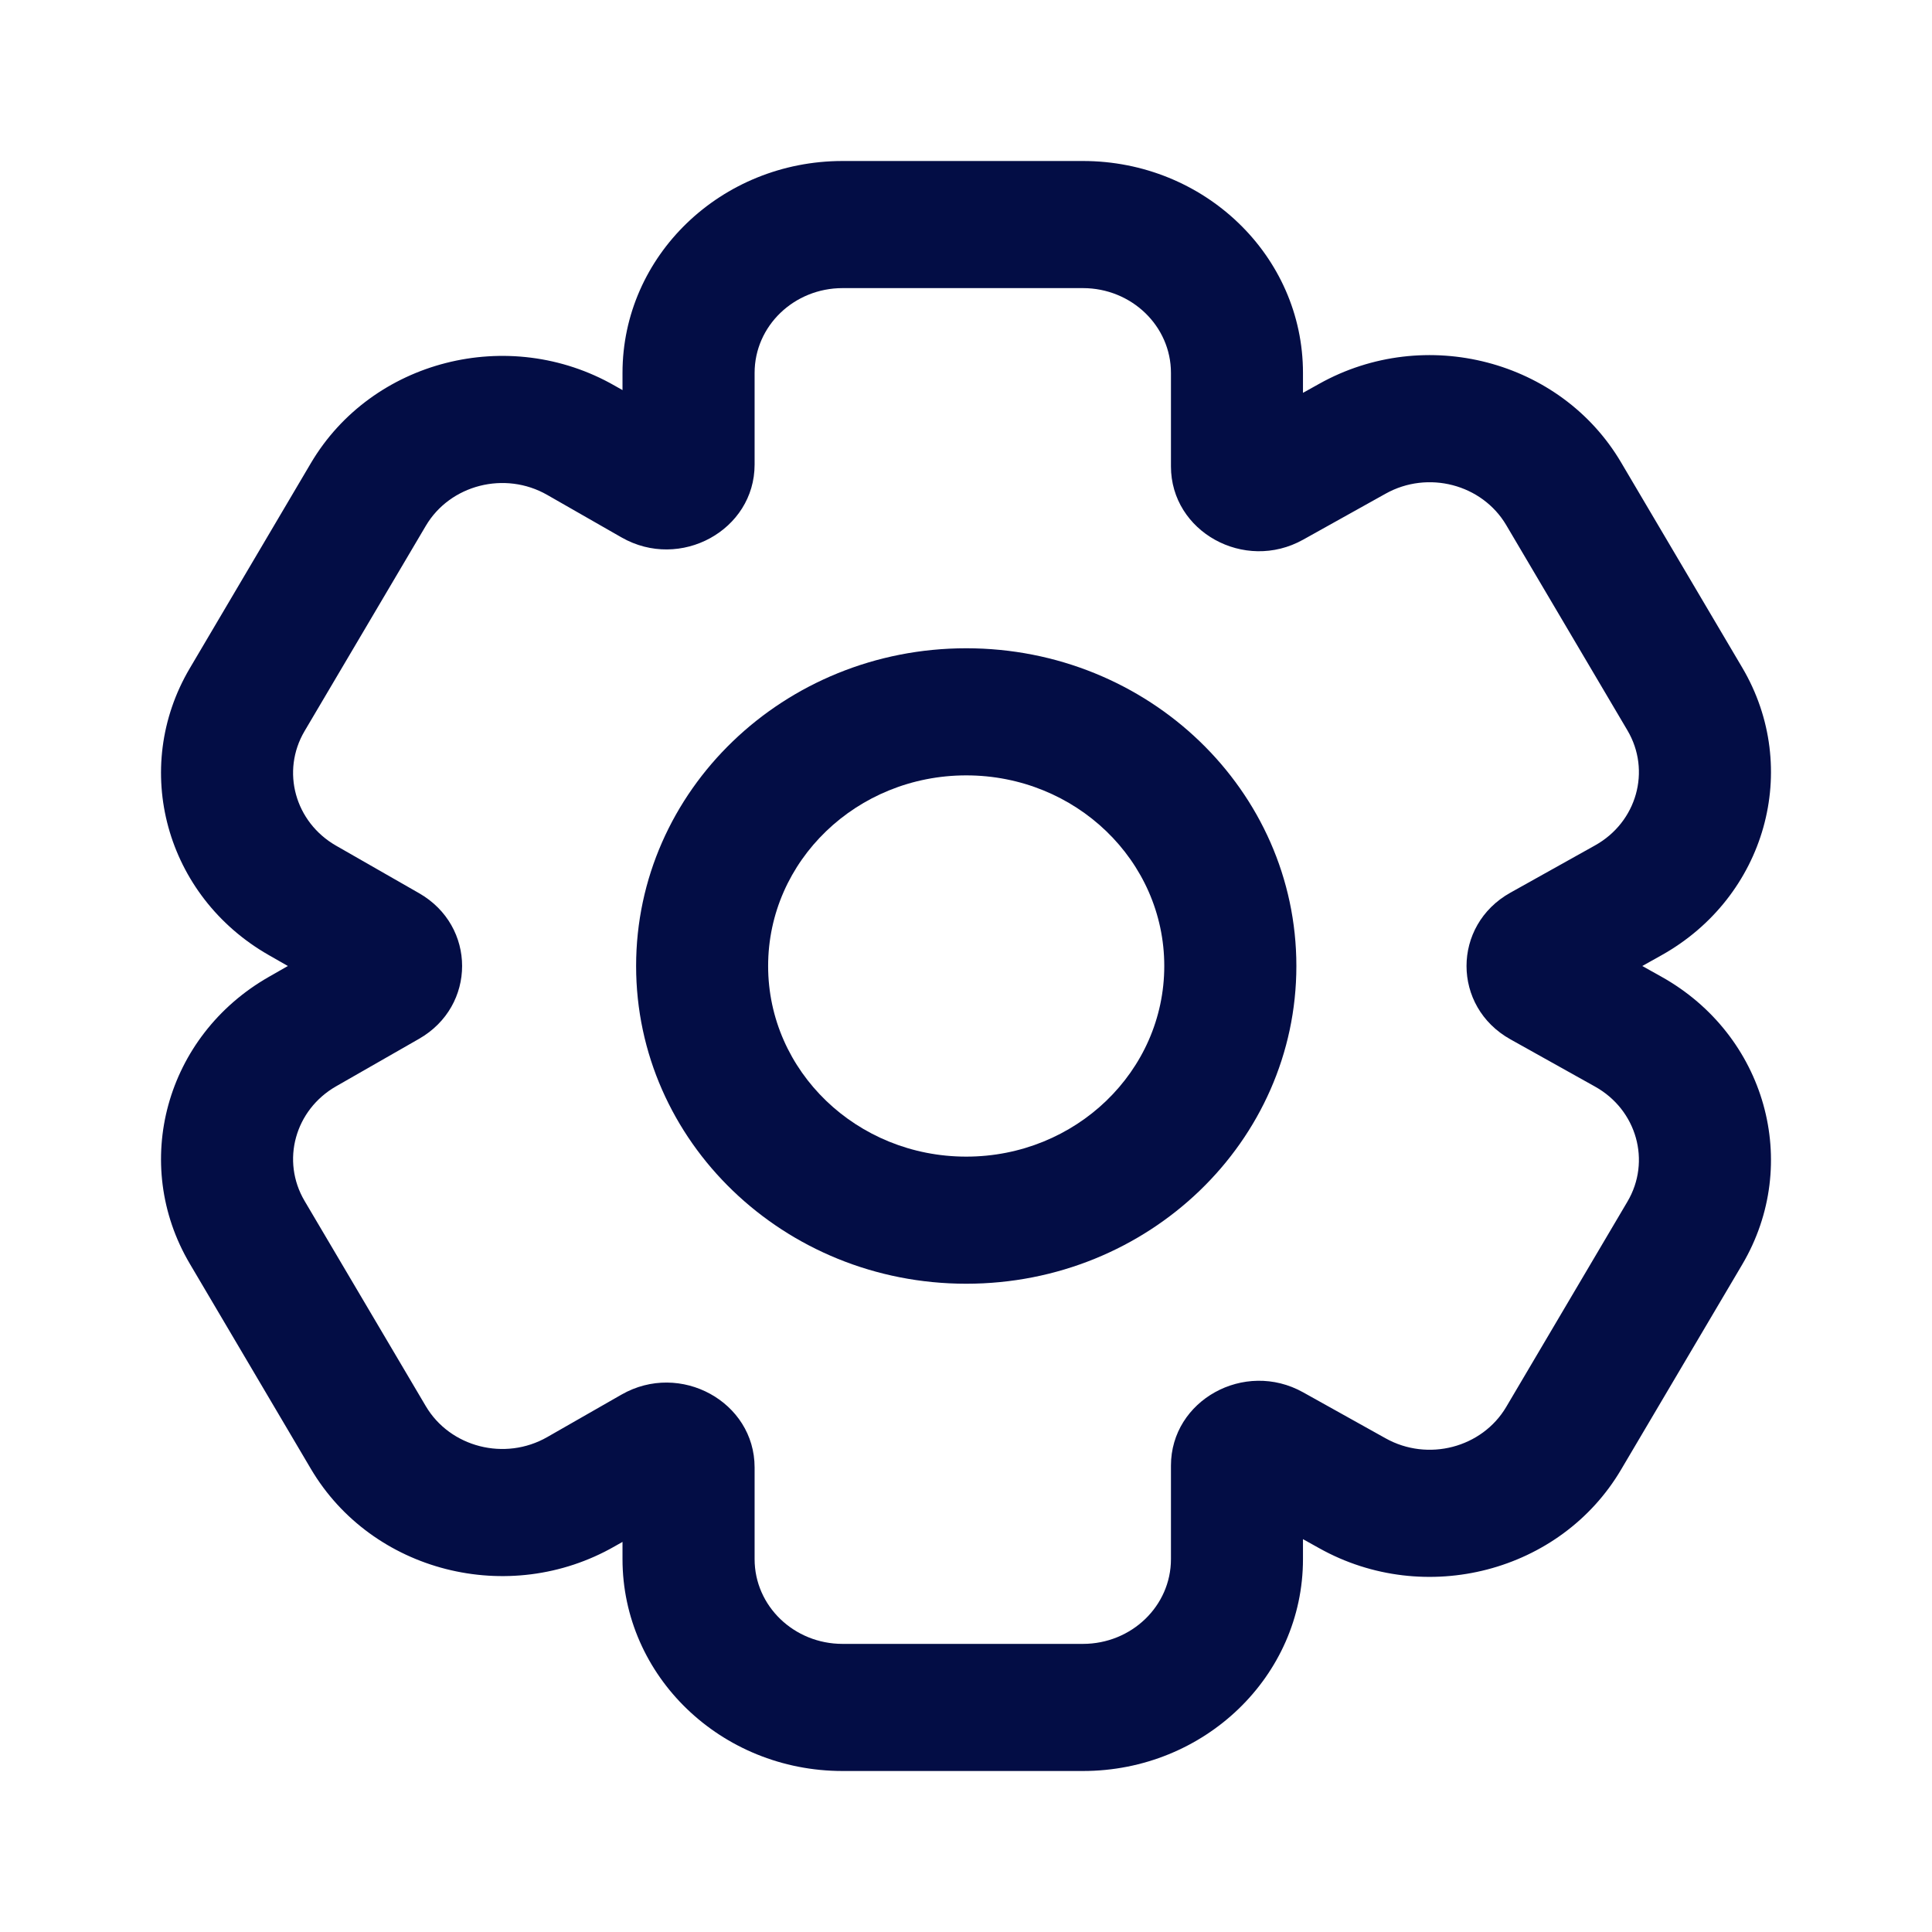 <?xml version="1.0" encoding="utf-8"?><!-- Uploaded to: SVG Repo, www.svgrepo.com, Generator: SVG Repo Mixer Tools -->
<svg width="800px" height="800px" viewBox="0 0 24 24" fill="none" xmlns="http://www.w3.org/2000/svg">
<path fill-rule="evenodd" clip-rule="evenodd" d="M12.003 9.632C10.644 9.632 9.542 10.692 9.542 12C9.542 13.308 10.644 14.368 12.003 14.368C13.362 14.368 14.463 13.308 14.463 12C14.463 10.692 13.362 9.632 12.003 9.632ZM7.902 12C7.902 9.82 9.738 8.053 12.003 8.053C14.268 8.053 16.104 9.82 16.104 12C16.104 14.18 14.268 15.947 12.003 15.947C9.738 15.947 7.902 14.18 7.902 12Z" fill="#030D45"/>
<path fill-rule="evenodd" clip-rule="evenodd" d="M20.401 12L20.637 12.132C21.935 12.856 22.384 14.453 21.642 15.709L20.137 18.257C19.387 19.528 17.703 19.967 16.389 19.233L16.186 19.12V19.368C16.186 20.822 14.962 22 13.452 22H10.467C8.957 22 7.733 20.822 7.733 19.368V19.154L7.636 19.209C6.32 19.962 4.619 19.528 3.862 18.247L2.358 15.699C1.622 14.453 2.057 12.868 3.338 12.136L3.576 12L3.338 11.864C2.057 11.132 1.622 9.547 2.358 8.301L3.862 5.753C4.619 4.472 6.32 4.038 7.636 4.791L7.733 4.846V4.632C7.733 3.178 8.957 2 10.467 2H13.452C14.962 2 16.186 3.178 16.186 4.632V4.88L16.389 4.767C17.703 4.033 19.387 4.472 20.137 5.743L21.642 8.292C22.384 9.547 21.935 11.144 20.637 11.868L20.401 12ZM18.763 12.911C18.036 12.505 18.036 11.495 18.763 11.089L19.814 10.502C20.333 10.213 20.513 9.574 20.216 9.072L18.711 6.523C18.411 6.015 17.737 5.839 17.212 6.133L16.188 6.704C15.459 7.111 14.546 6.605 14.546 5.794V4.632C14.546 4.05 14.056 3.579 13.452 3.579H10.467C9.863 3.579 9.374 4.05 9.374 4.632V5.771C9.374 6.587 8.45 7.093 7.721 6.676L6.798 6.148C6.272 5.847 5.591 6.021 5.289 6.533L3.784 9.081C3.489 9.58 3.664 10.213 4.176 10.506L5.205 11.095C5.919 11.503 5.919 12.497 5.205 12.905L4.176 13.494C3.664 13.787 3.489 14.42 3.784 14.919L5.289 17.467C5.591 17.979 6.272 18.153 6.798 17.852L7.721 17.324C8.45 16.907 9.374 17.413 9.374 18.229V19.368C9.374 19.95 9.863 20.421 10.467 20.421H13.452C14.056 20.421 14.546 19.95 14.546 19.368V18.206C14.546 17.395 15.459 16.889 16.188 17.296L17.212 17.867C17.737 18.161 18.411 17.985 18.711 17.477L20.216 14.928C20.513 14.426 20.333 13.787 19.814 13.498L18.763 12.911Z" fill="#030D45"/>
</svg>
